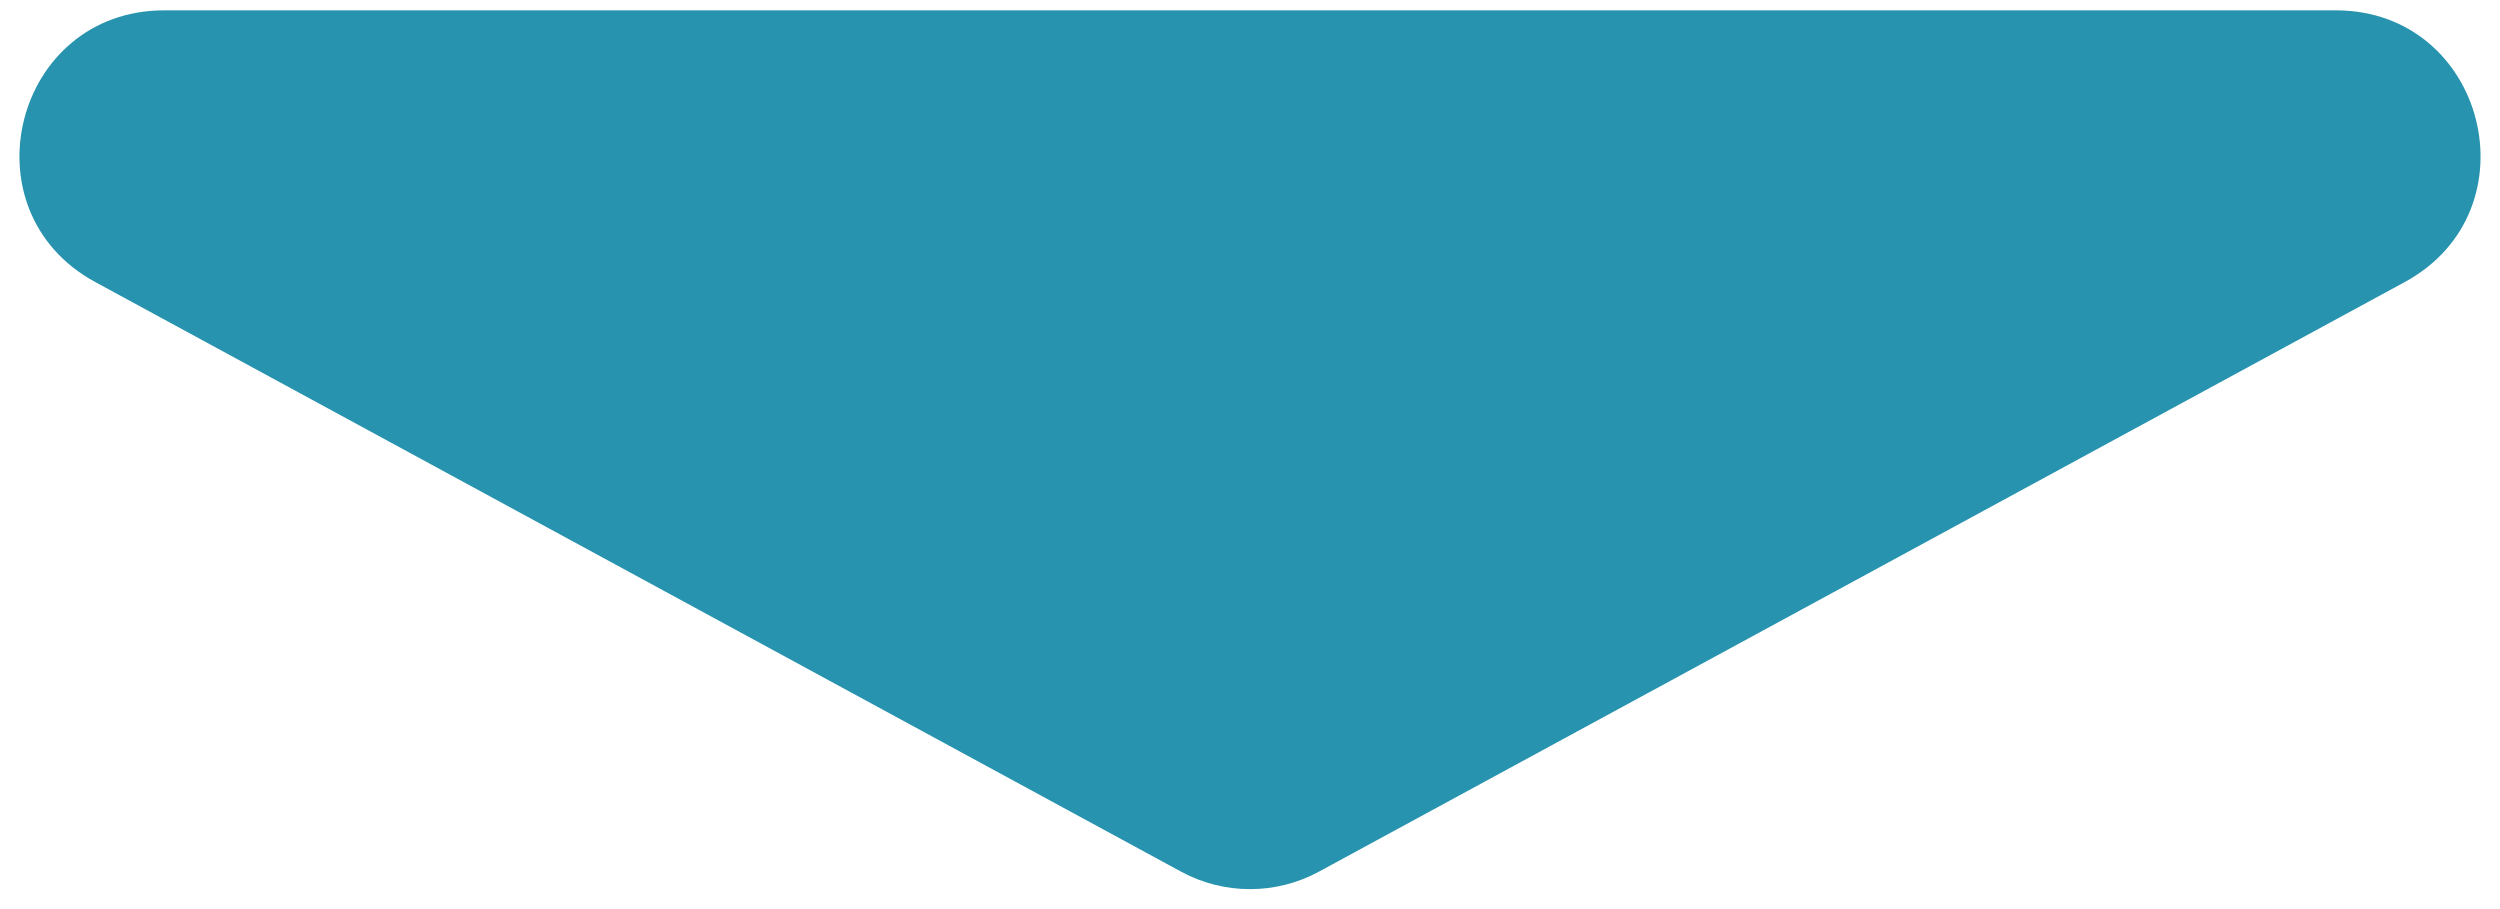 <?xml version="1.0" encoding="UTF-8"?> <svg xmlns="http://www.w3.org/2000/svg" width="121" height="44" viewBox="0 0 121 44" fill="none"> <path d="M57.16 42.186C59.243 43.317 61.757 43.317 63.84 42.186L116.388 13.652C122.767 10.188 120.307 0.5 113.048 0.5H7.952C0.693 0.5 -1.767 10.188 4.612 13.652L57.16 42.186Z" fill="#2793AE"></path> </svg> 